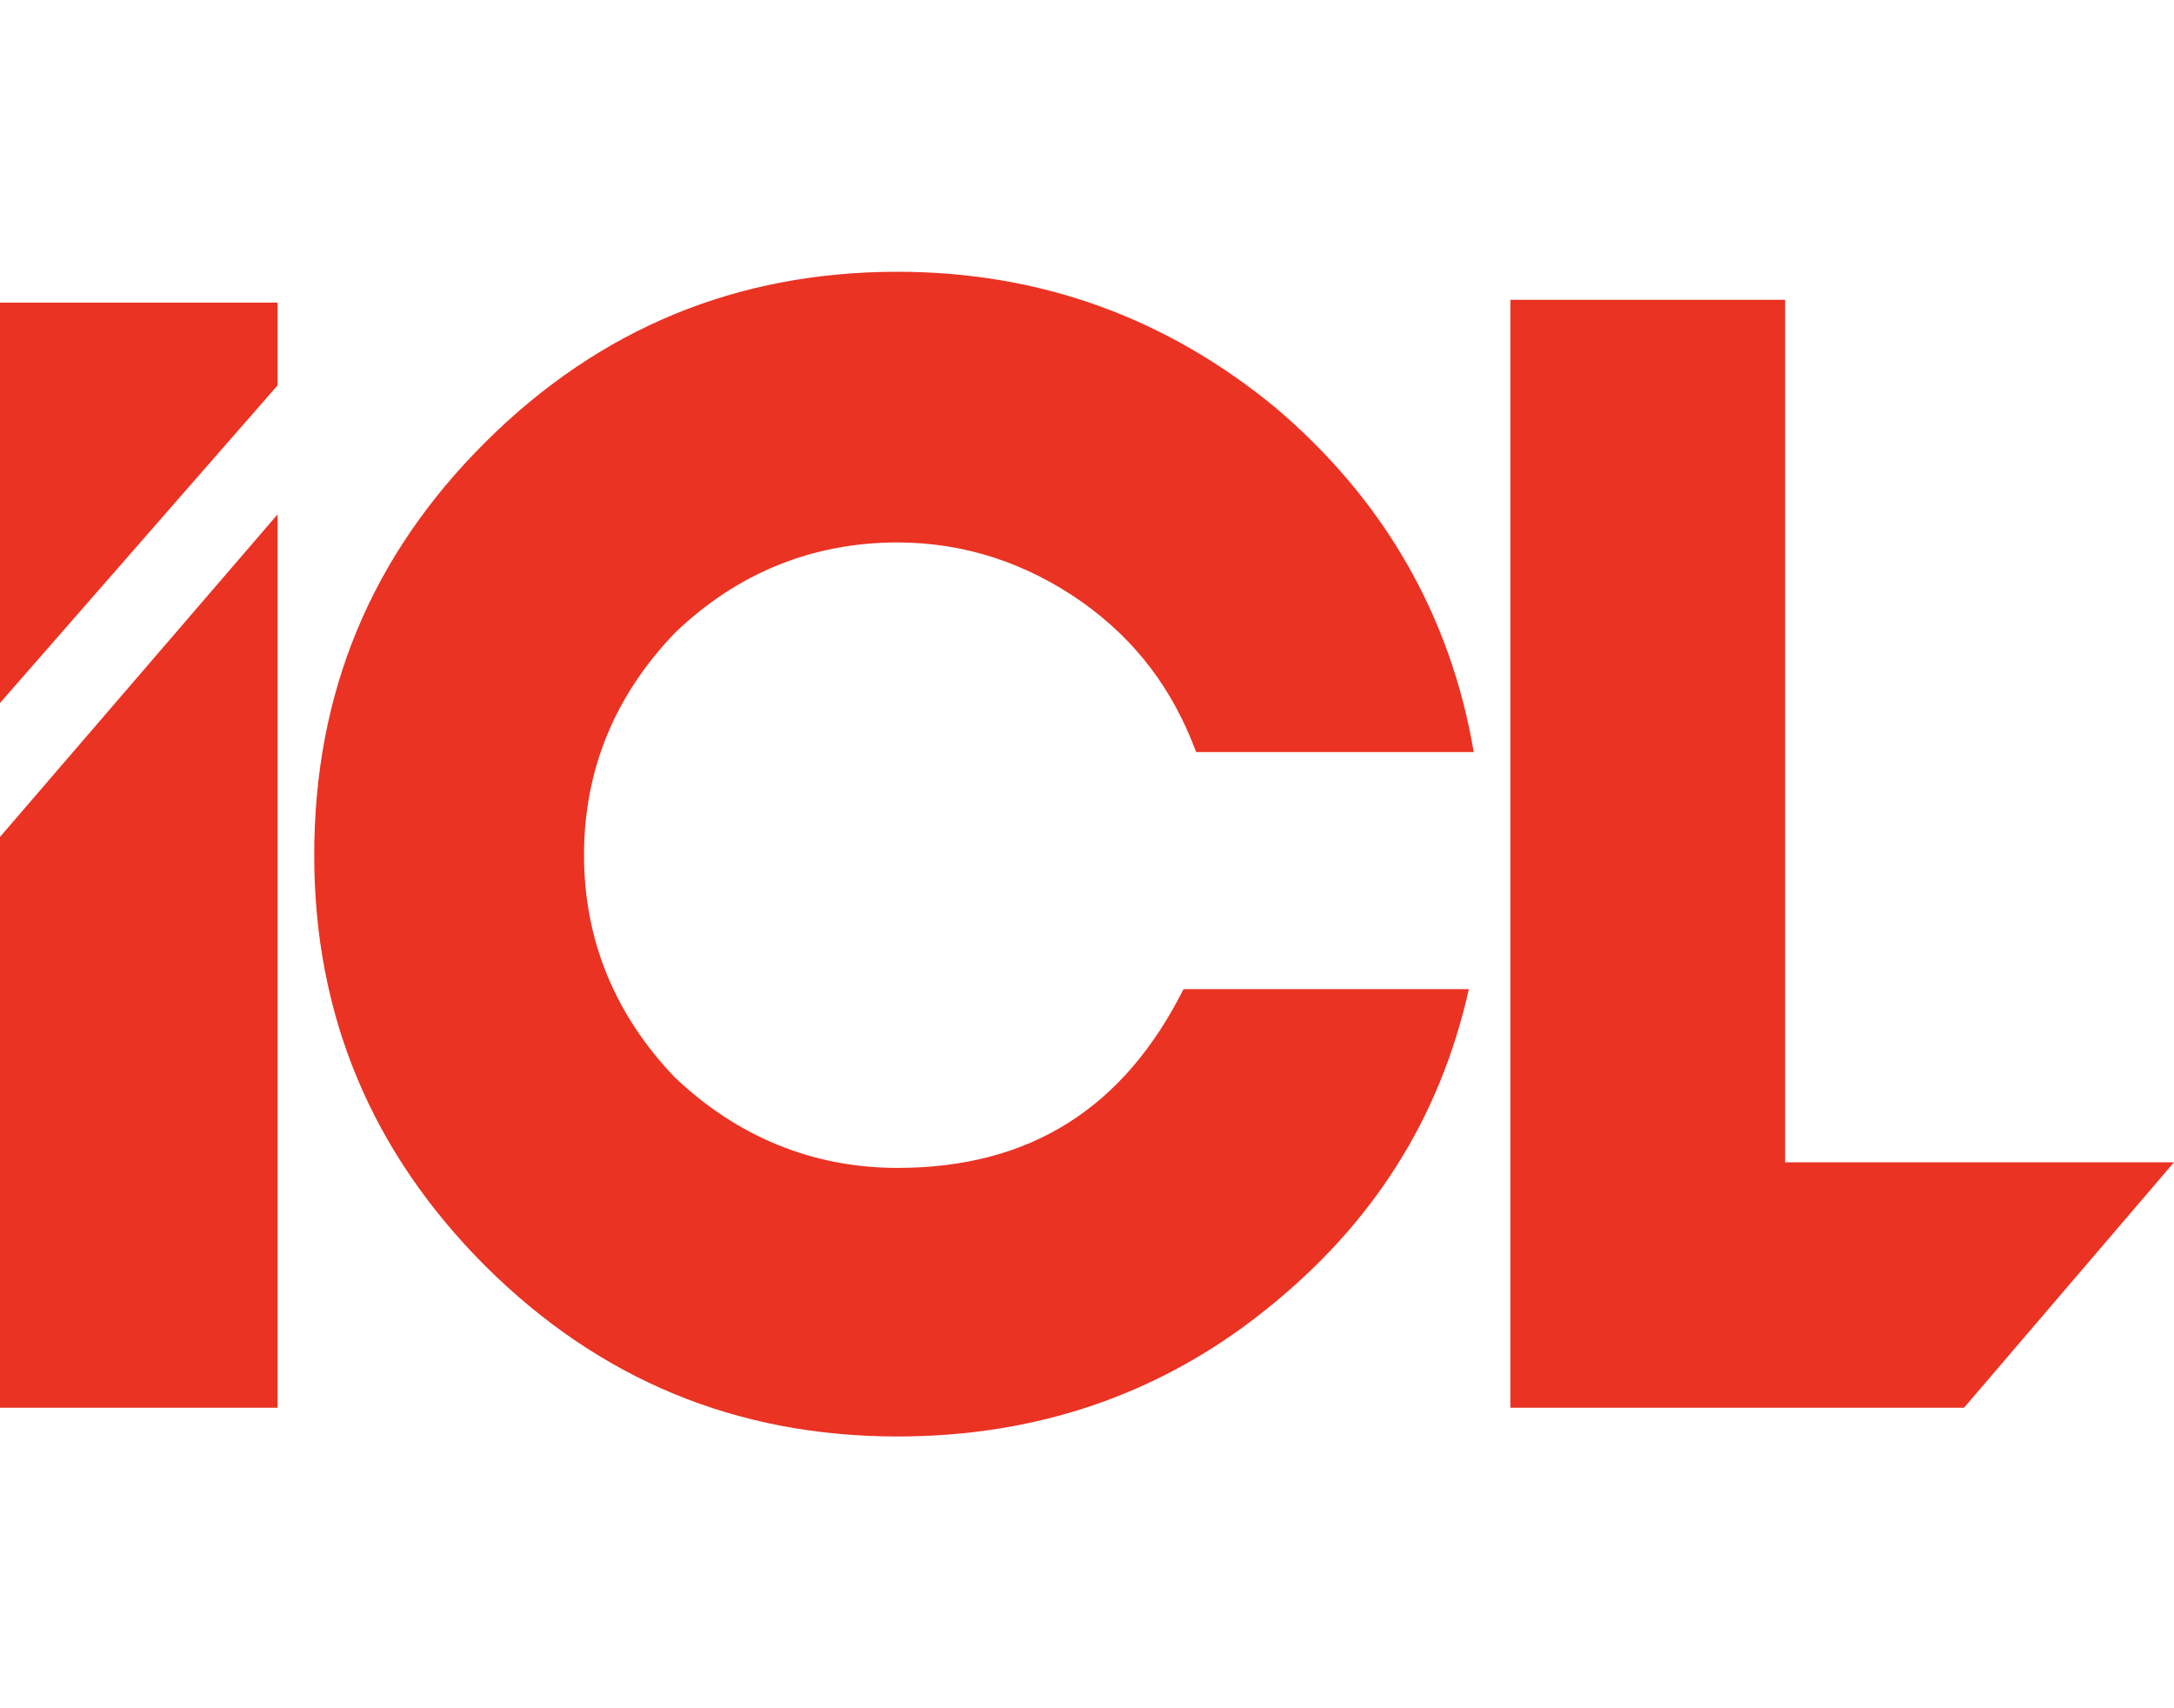<?xml version="1.0" encoding="UTF-8"?> <svg xmlns="http://www.w3.org/2000/svg" width="56" height="44" viewBox="0 0 56 44" fill="none"><path fill-rule="evenodd" clip-rule="evenodd" d="M45.983 7.722H38.906V36.259H50.592L56 29.938H45.983V7.722ZM30.812 19.372H37.962C37.363 15.832 35.621 12.852 32.881 10.522C30.068 8.192 26.802 7 23.119 7C18.981 7 15.442 8.463 12.503 11.389C9.563 14.315 8.094 17.837 8.094 22.027C8.094 26.145 9.563 29.667 12.503 32.611C15.443 35.537 18.981 37 23.119 37C26.676 37 29.869 35.934 32.61 33.731C35.349 31.545 37.091 28.818 37.836 25.477H30.486C28.944 28.547 26.531 30.082 23.119 30.082C20.923 30.082 18.982 29.27 17.385 27.752C15.842 26.145 15.044 24.212 15.044 22.027C15.044 19.823 15.842 17.909 17.385 16.302C18.982 14.766 20.923 13.972 23.119 13.972C24.861 13.972 26.458 14.514 27.873 15.507C29.27 16.5 30.214 17.765 30.812 19.372ZM0 18.108L7.15 9.926V7.795H0V18.108ZM7.15 13.249L0 21.557V36.259H7.15V13.249Z" fill="#EA3323"></path></svg> 